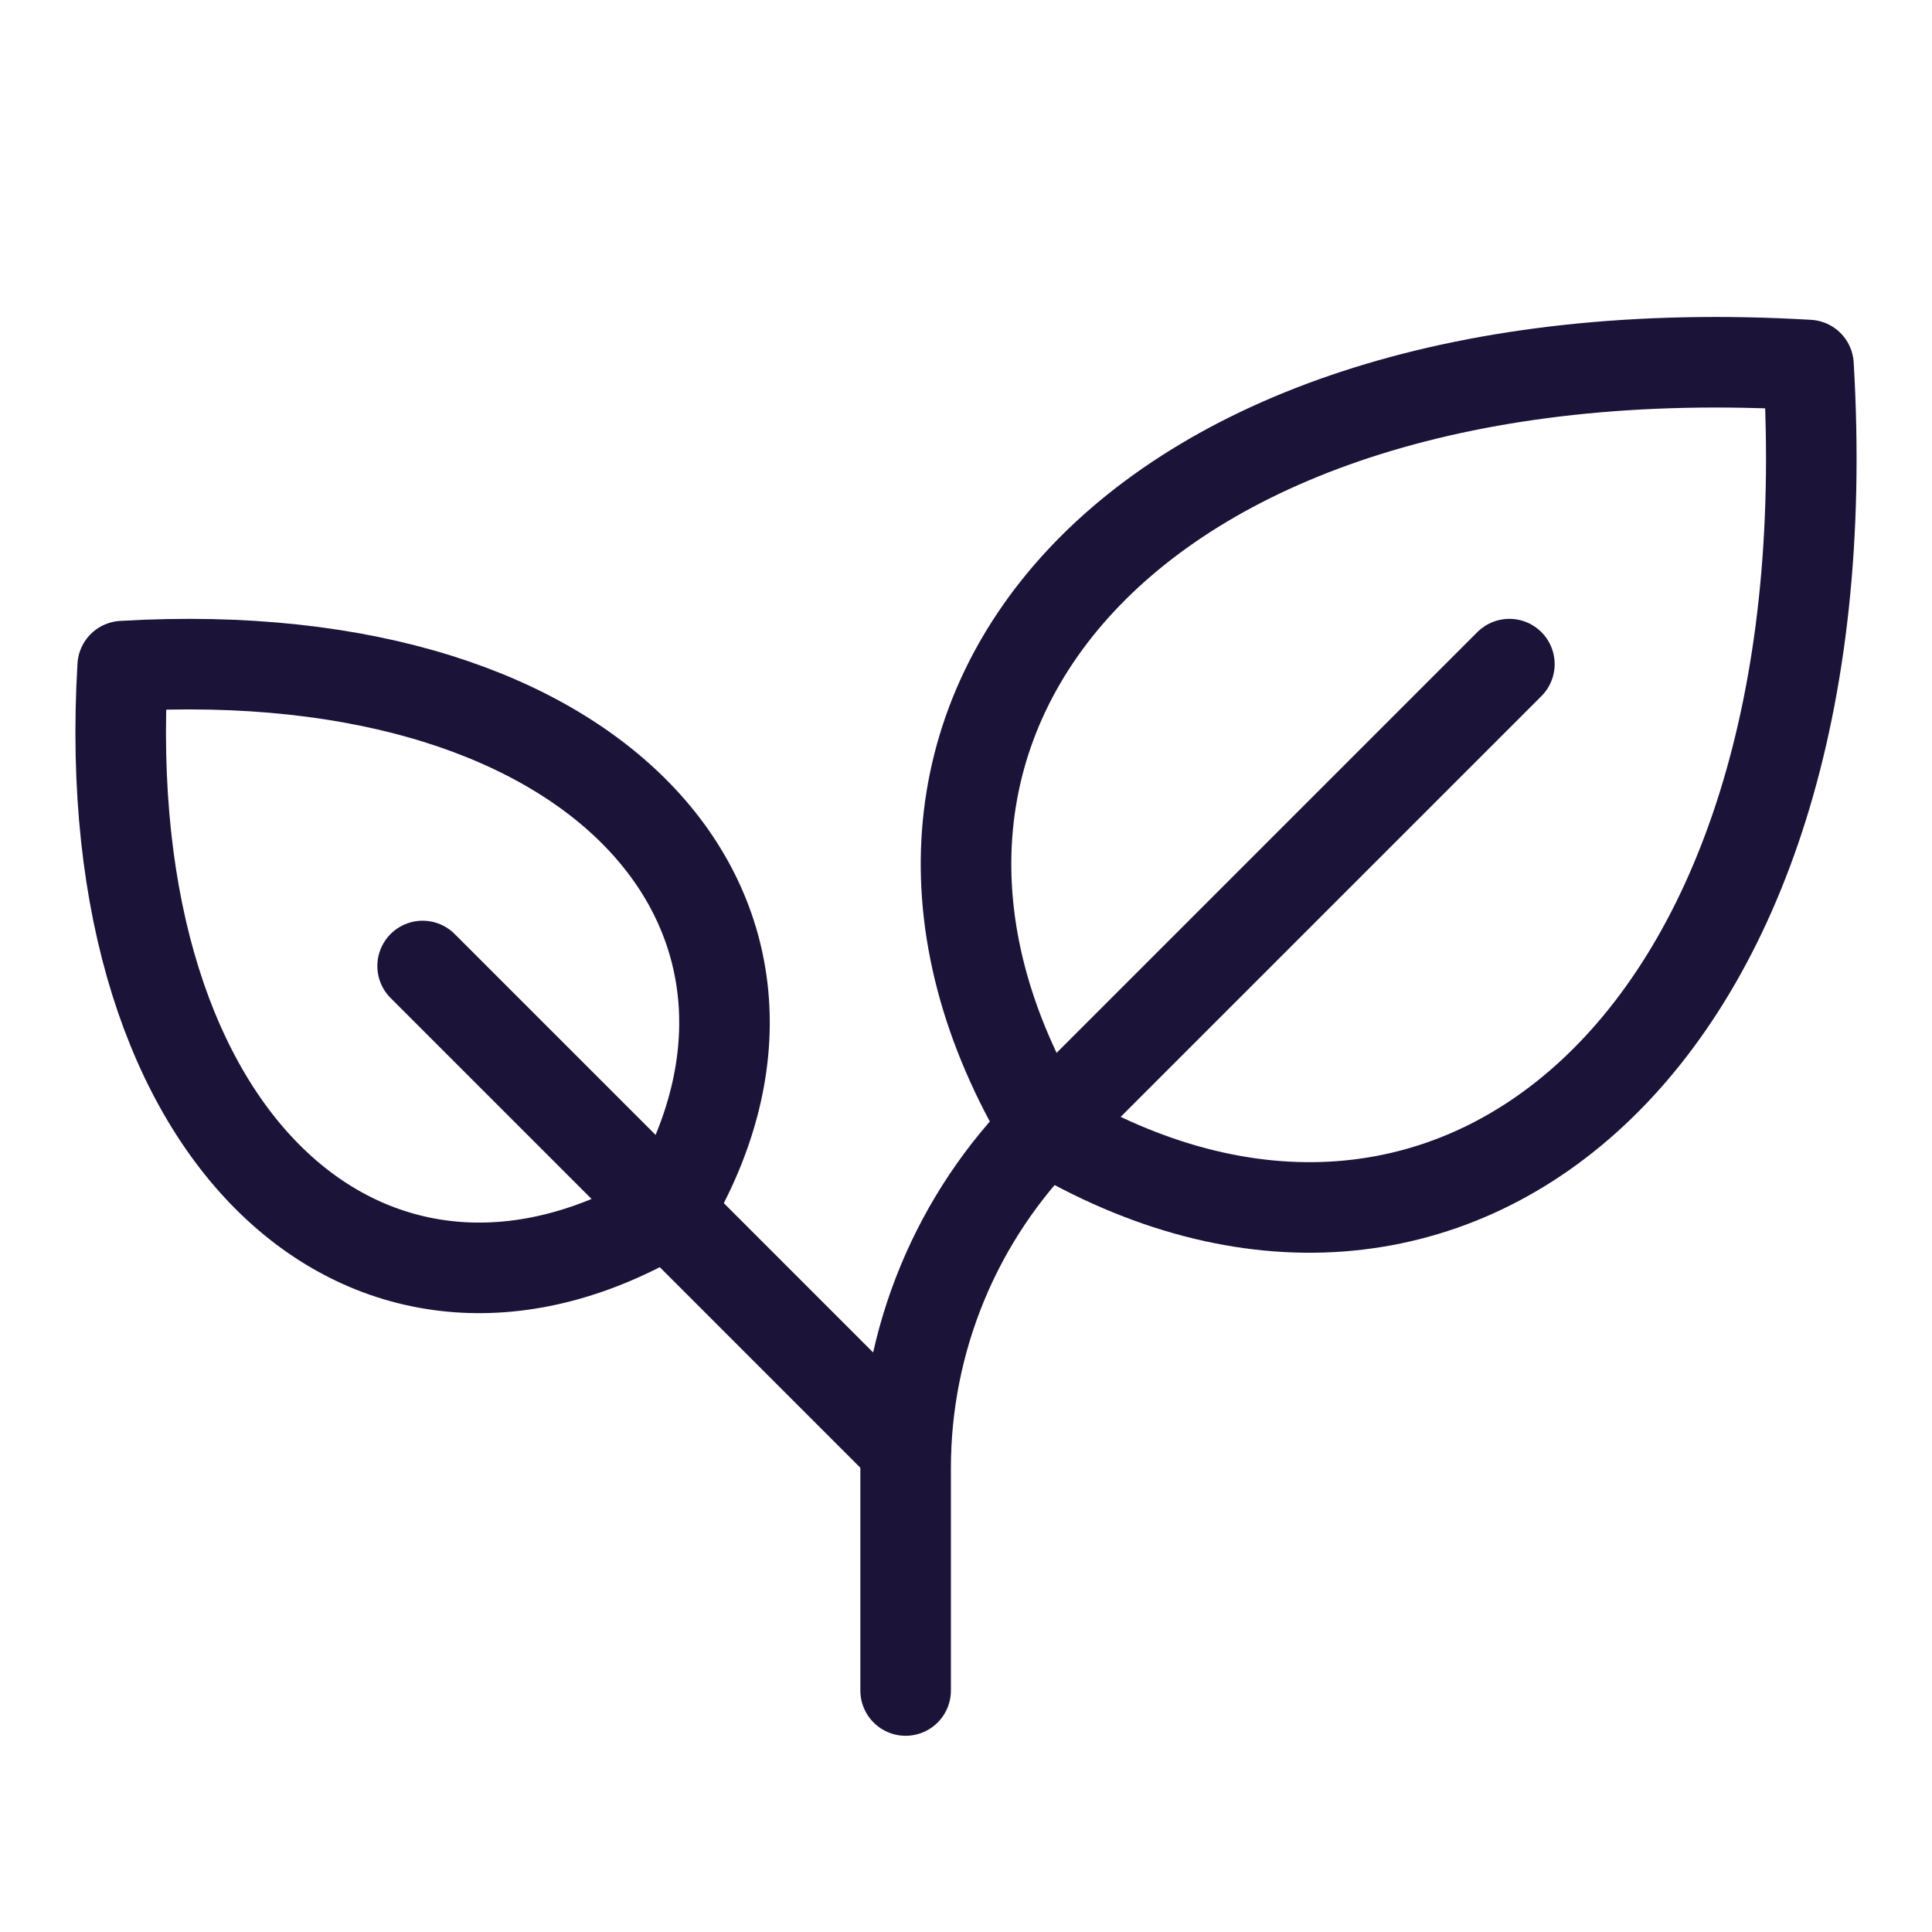 <svg width="32" height="32" viewBox="0 0 32 32" fill="none" xmlns="http://www.w3.org/2000/svg">
<g clip-path="url(#clip0_1032_3100)">
<path d="M17.317 18.682C13.328 12.031 18.648 5.381 29.954 6.046C30.625 17.352 23.969 22.672 17.317 18.682Z" stroke="#1C1339" stroke-width="1.5" stroke-linecap="round" stroke-linejoin="round"/>
<path d="M11.059 20.059C13.909 15.309 10.109 10.559 2.032 11.033C1.557 19.109 6.309 22.909 11.059 20.059Z" stroke="#1C1339" stroke-width="1.5" stroke-linecap="round" stroke-linejoin="round"/>
<path d="M7 16L15 24" stroke="#1C1339" stroke-width="1.5" stroke-linecap="round" stroke-linejoin="round"/>
<path d="M25 11L17.344 18.656C16.601 19.399 16.011 20.281 15.609 21.252C15.207 22.223 15 23.263 15 24.314V28" stroke="#1C1339" stroke-width="1.5" stroke-linecap="round" stroke-linejoin="round"/>
</g>
<defs>
<clipPath id="clip0_1032_3100">
<rect width="32" height="32" fill="white"/>
</clipPath>
</defs>
</svg>
